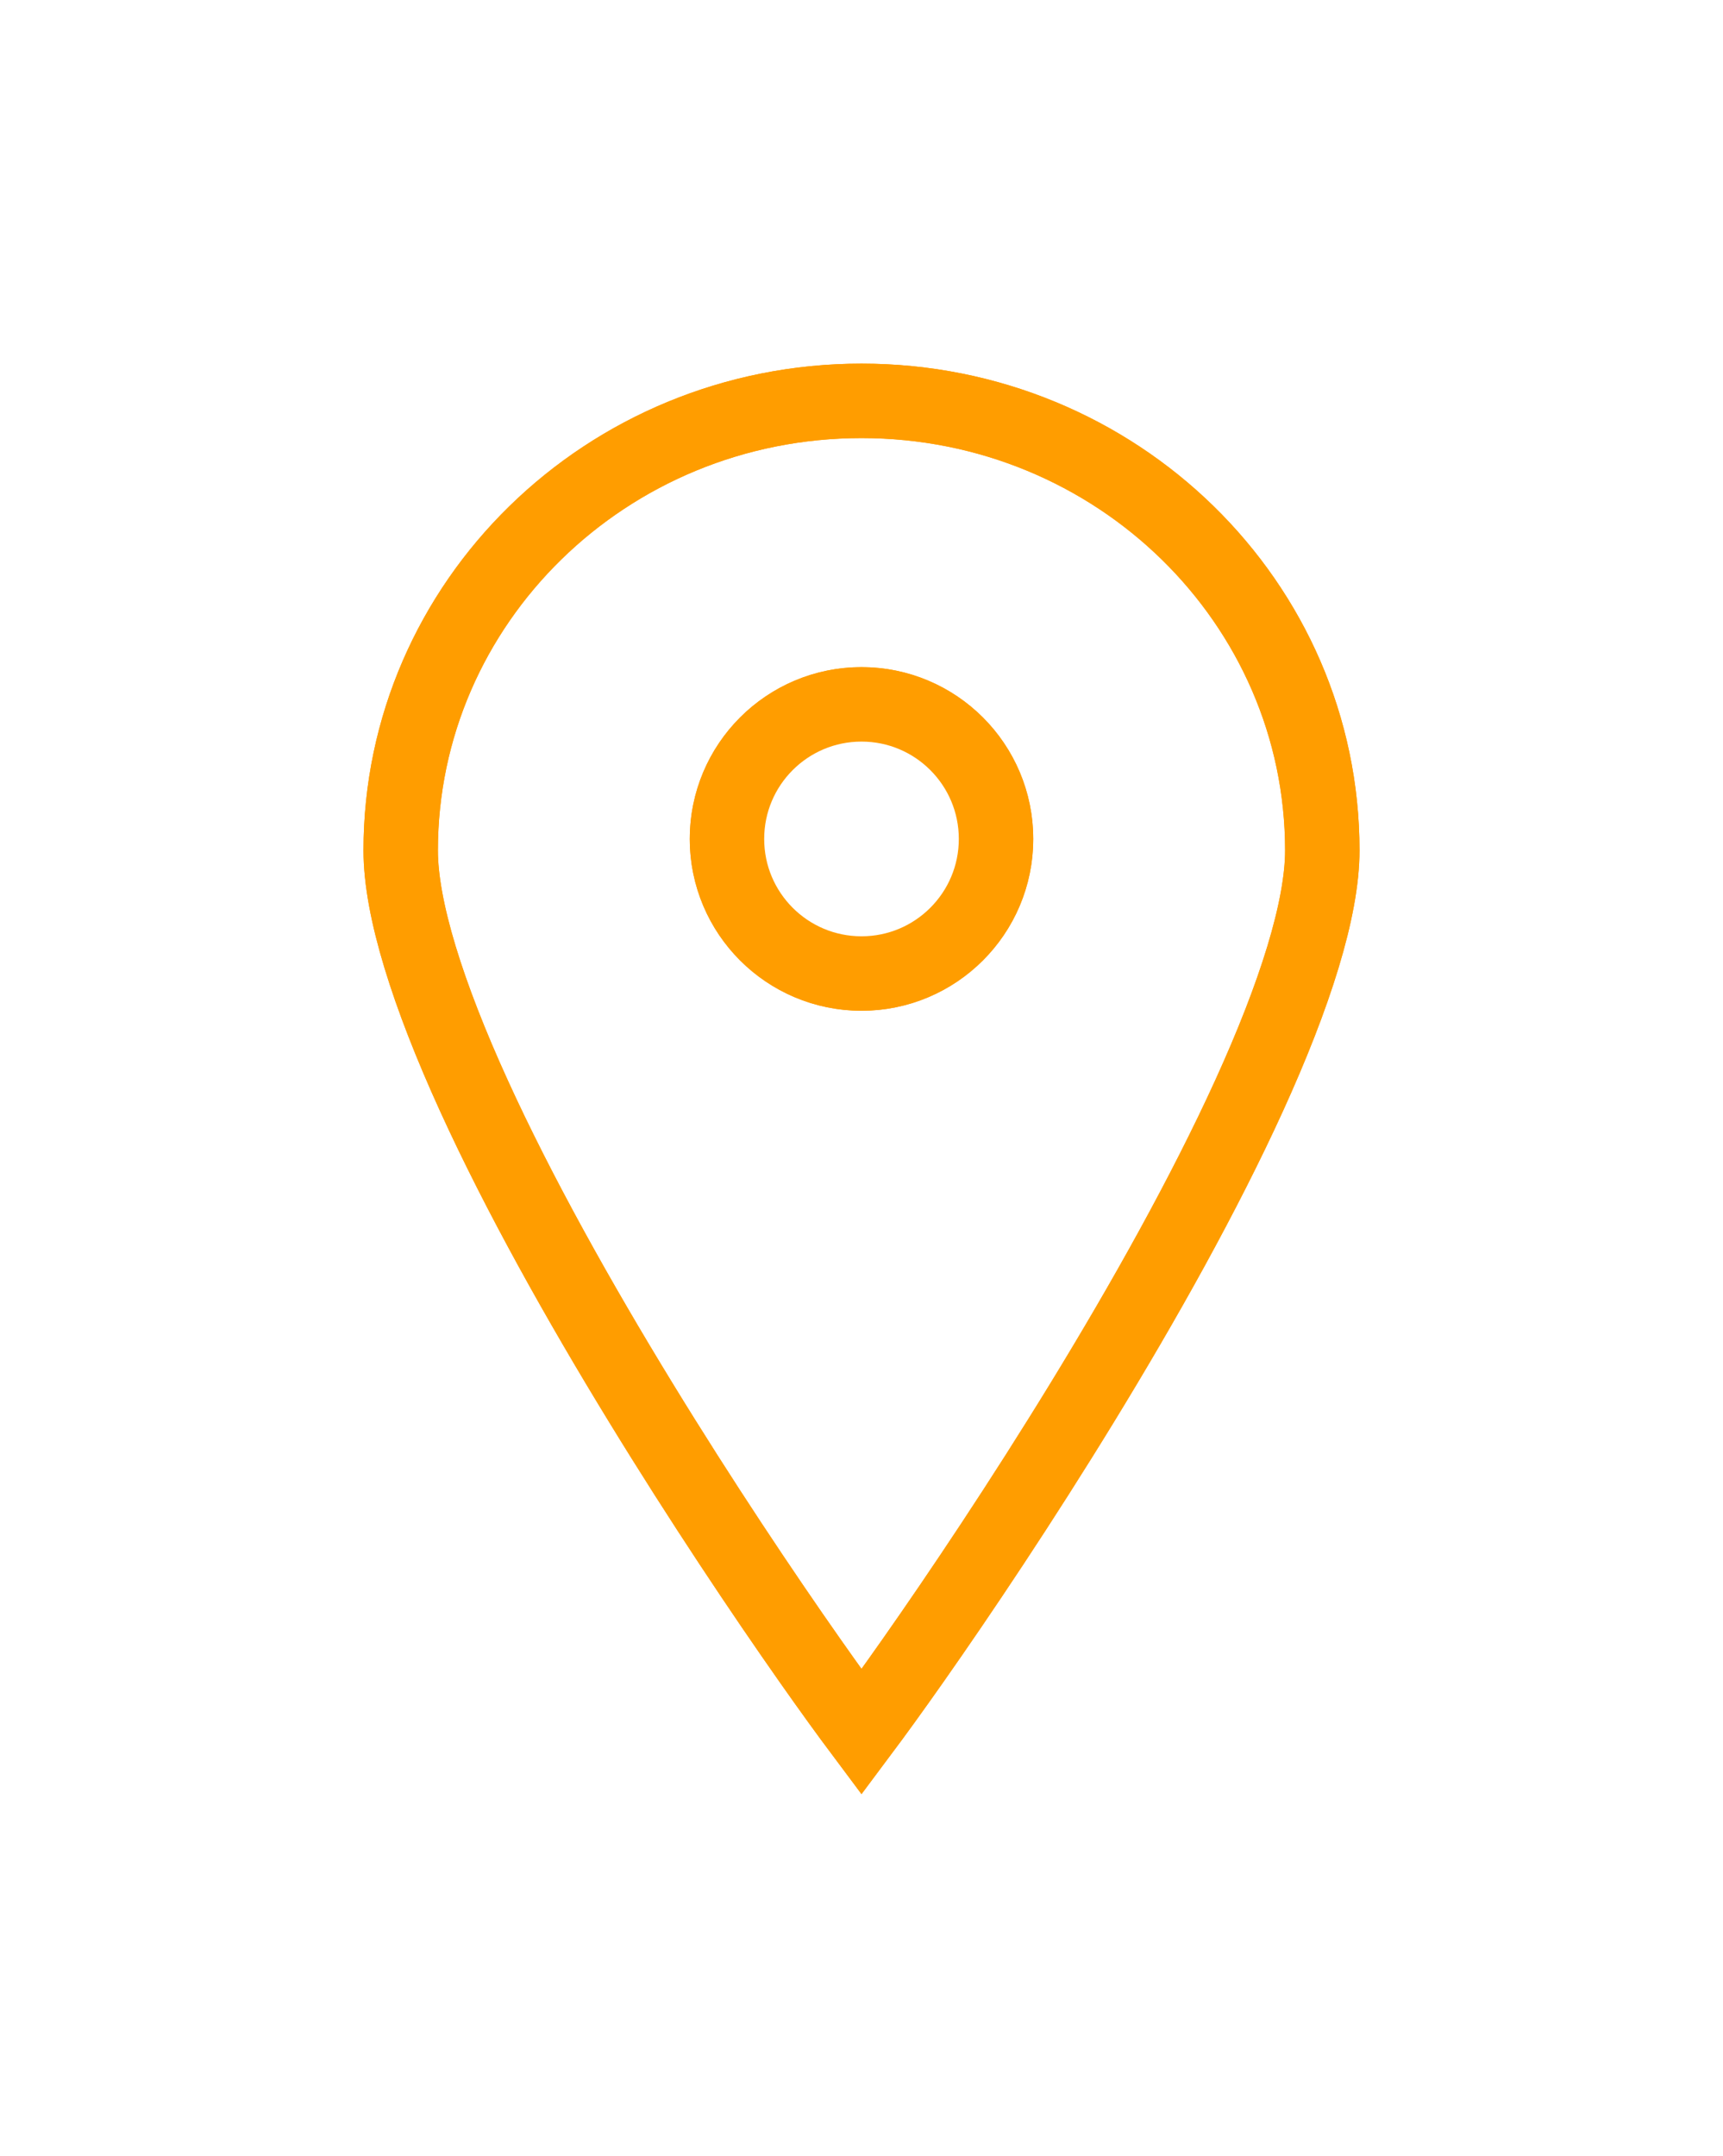 <?xml version="1.0" encoding="UTF-8"?> <svg xmlns="http://www.w3.org/2000/svg" width="602" height="753" viewBox="0 0 602 753" fill="none"><path d="M301 140C390.205 140 462 210.575 462 297C462 317.45 452.444 347.501 436.475 382.547C420.739 417.079 399.612 454.711 378.223 489.674C356.858 524.596 335.372 556.626 319.025 579.903C311.852 590.118 305.697 598.607 301 604.886C296.303 598.607 290.148 590.118 282.975 579.903C266.628 556.626 245.142 524.596 223.777 489.674C202.388 454.711 181.261 417.079 165.525 382.547C149.556 347.501 140 317.45 140 297C140 210.575 211.795 140 301 140Z" stroke="#FF9D00" stroke-width="26"></path><circle cx="301" cy="293" r="47" stroke="#FF9D00" stroke-width="26"></circle><g filter="url(#filter0_f_71_38)"><path d="M301 140C390.205 140 462 210.575 462 297C462 317.45 452.444 347.501 436.475 382.547C420.739 417.079 399.612 454.711 378.223 489.674C356.858 524.596 335.372 556.626 319.025 579.903C311.852 590.118 305.697 598.607 301 604.886C296.303 598.607 290.148 590.118 282.975 579.903C266.628 556.626 245.142 524.596 223.777 489.674C202.388 454.711 181.261 417.079 165.525 382.547C149.556 347.501 140 317.45 140 297C140 210.575 211.795 140 301 140Z" stroke="#FF9D00" stroke-width="26"></path><circle cx="301" cy="293" r="57.5" stroke="#FF9D00" stroke-width="5"></circle></g><defs><filter id="filter0_f_71_38" x="0" y="0" width="602" height="752.5" filterUnits="userSpaceOnUse" color-interpolation-filters="sRGB"><feFlood flood-opacity="0" result="BackgroundImageFix"></feFlood><feBlend mode="normal" in="SourceGraphic" in2="BackgroundImageFix" result="shape"></feBlend><feGaussianBlur stdDeviation="63.5" result="effect1_foregroundBlur_71_38"></feGaussianBlur></filter></defs></svg> 
